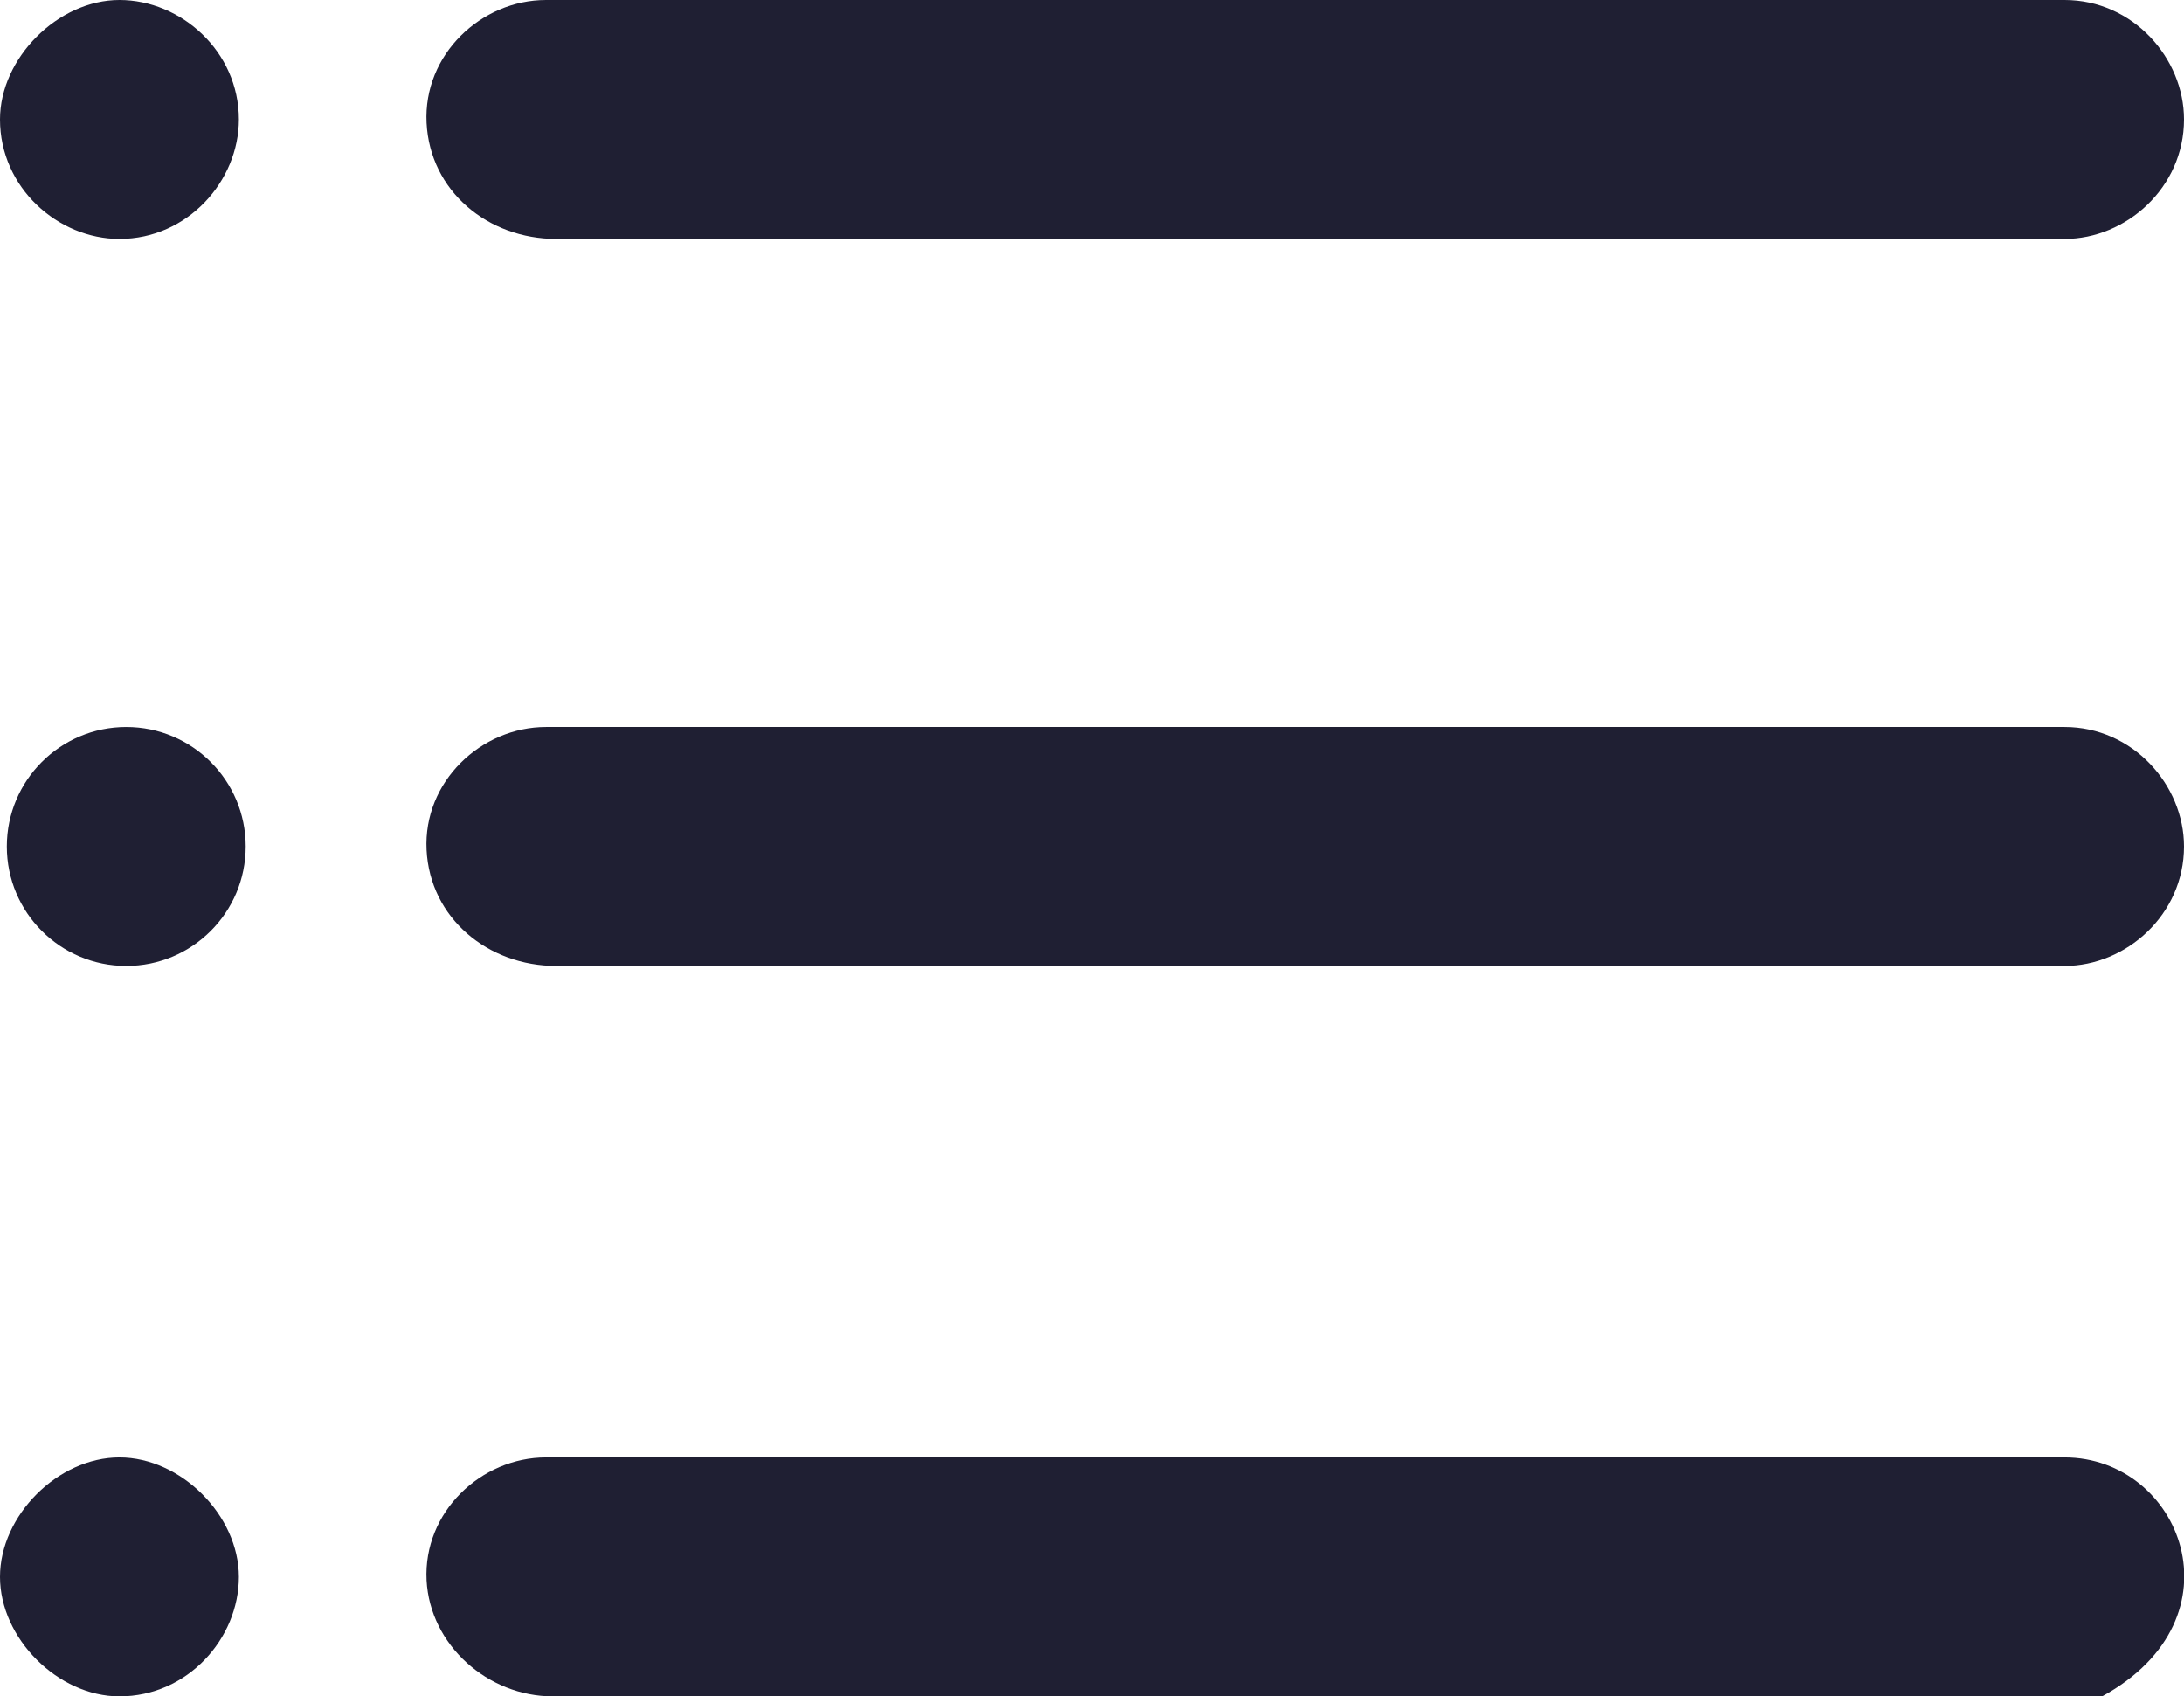 <?xml version="1.0" encoding="UTF-8"?> <!-- Generator: Adobe Illustrator 27.0.0, SVG Export Plug-In . SVG Version: 6.00 Build 0) --> <svg xmlns="http://www.w3.org/2000/svg" xmlns:xlink="http://www.w3.org/1999/xlink" id="Слой_1" x="0px" y="0px" viewBox="0 0 64 49.7" xml:space="preserve"> <g> <path fill="#1F1F33" d="M16.3,28.3h44.2c1.8,0,3.5-1.5,3.5-3.5c0-1.8-1.5-3.5-3.5-3.5H16c-1.9,0-3.6,1.6-3.5,3.6 C12.6,26.9,14.3,28.3,16.3,28.3z"></path> <path fill="#1F1F33" d="M3.5,7C5.5,7,7,5.3,7,3.5C7,1.5,5.3,0,3.5,0C1.7,0,0,1.7,0,3.5C0,5.5,1.7,7,3.5,7z"></path> <path fill="#1F1F33" d="M60.5,42.7H16c-1.9,0-3.6,1.6-3.5,3.6c0.1,1.9,1.8,3.4,3.7,3.4h45.4C65.8,47.4,63.9,42.7,60.5,42.7z"></path> <path fill="#1F1F33" d="M16.3,7h44.2C62.3,7,64,5.5,64,3.5C64,1.7,62.5,0,60.5,0H16c-1.9,0-3.6,1.6-3.5,3.6C12.6,5.6,14.3,7,16.3,7 z"></path> <circle fill="#1F1F33" cx="3.7" cy="24.8" r="3.5"></circle> <path fill="#1F1F33" d="M3.5,49.7c2,0,3.5-1.7,3.5-3.5c0-1.8-1.7-3.5-3.5-3.5c-1.8,0-3.5,1.7-3.5,3.5C0,48,1.7,49.7,3.5,49.7z"></path> </g> </svg> 
